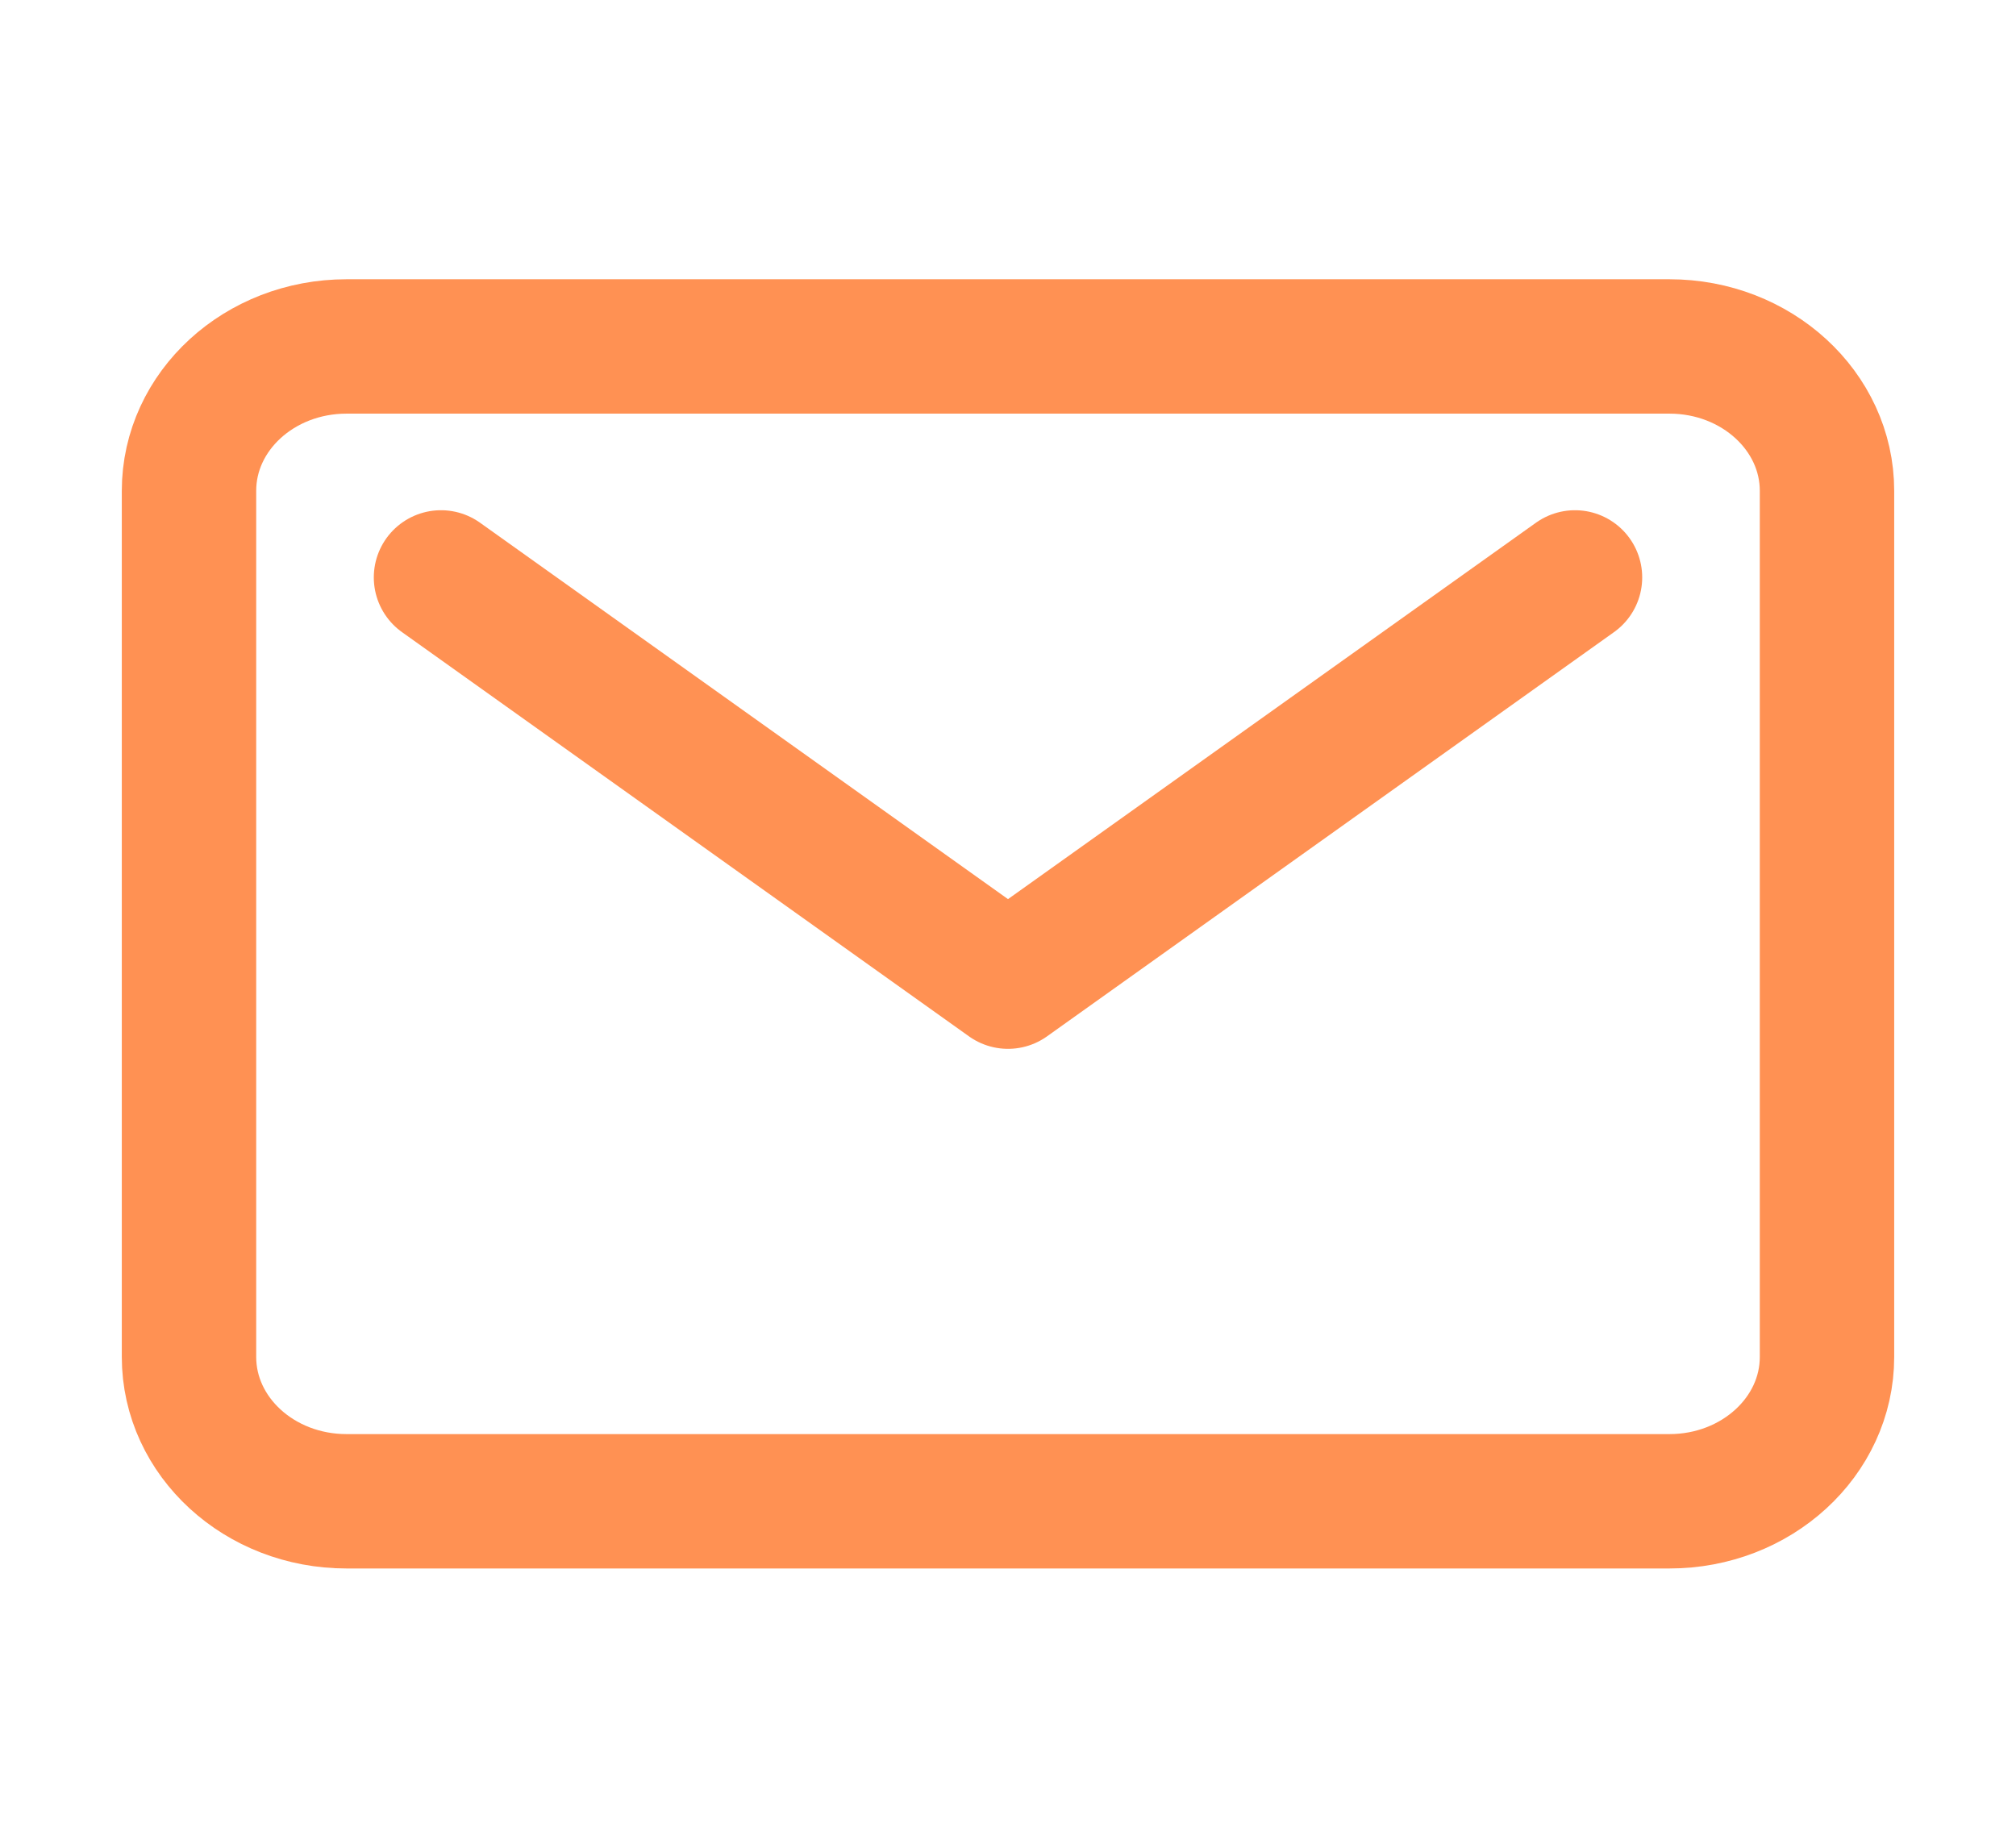 <svg width="24" height="22" viewBox="0 0 24 22" fill="none" xmlns="http://www.w3.org/2000/svg">
<rect width="24" height="22" fill="white"/>
<path d="M19.875 4.125H4.125C3.089 4.125 2.25 4.895 2.25 5.844V16.156C2.25 17.105 3.089 17.875 4.125 17.875H19.875C20.91 17.875 21.75 17.105 21.75 16.156V5.844C21.75 4.895 20.91 4.125 19.875 4.125Z" stroke="#FF9153" stroke-width="1.6" stroke-linecap="round" stroke-linejoin="round"/>
<path d="M5.25 6.875L12 11.688L18.75 6.875" stroke="#FF9153" stroke-width="1.6" stroke-linecap="round" stroke-linejoin="round"/>
</svg>
